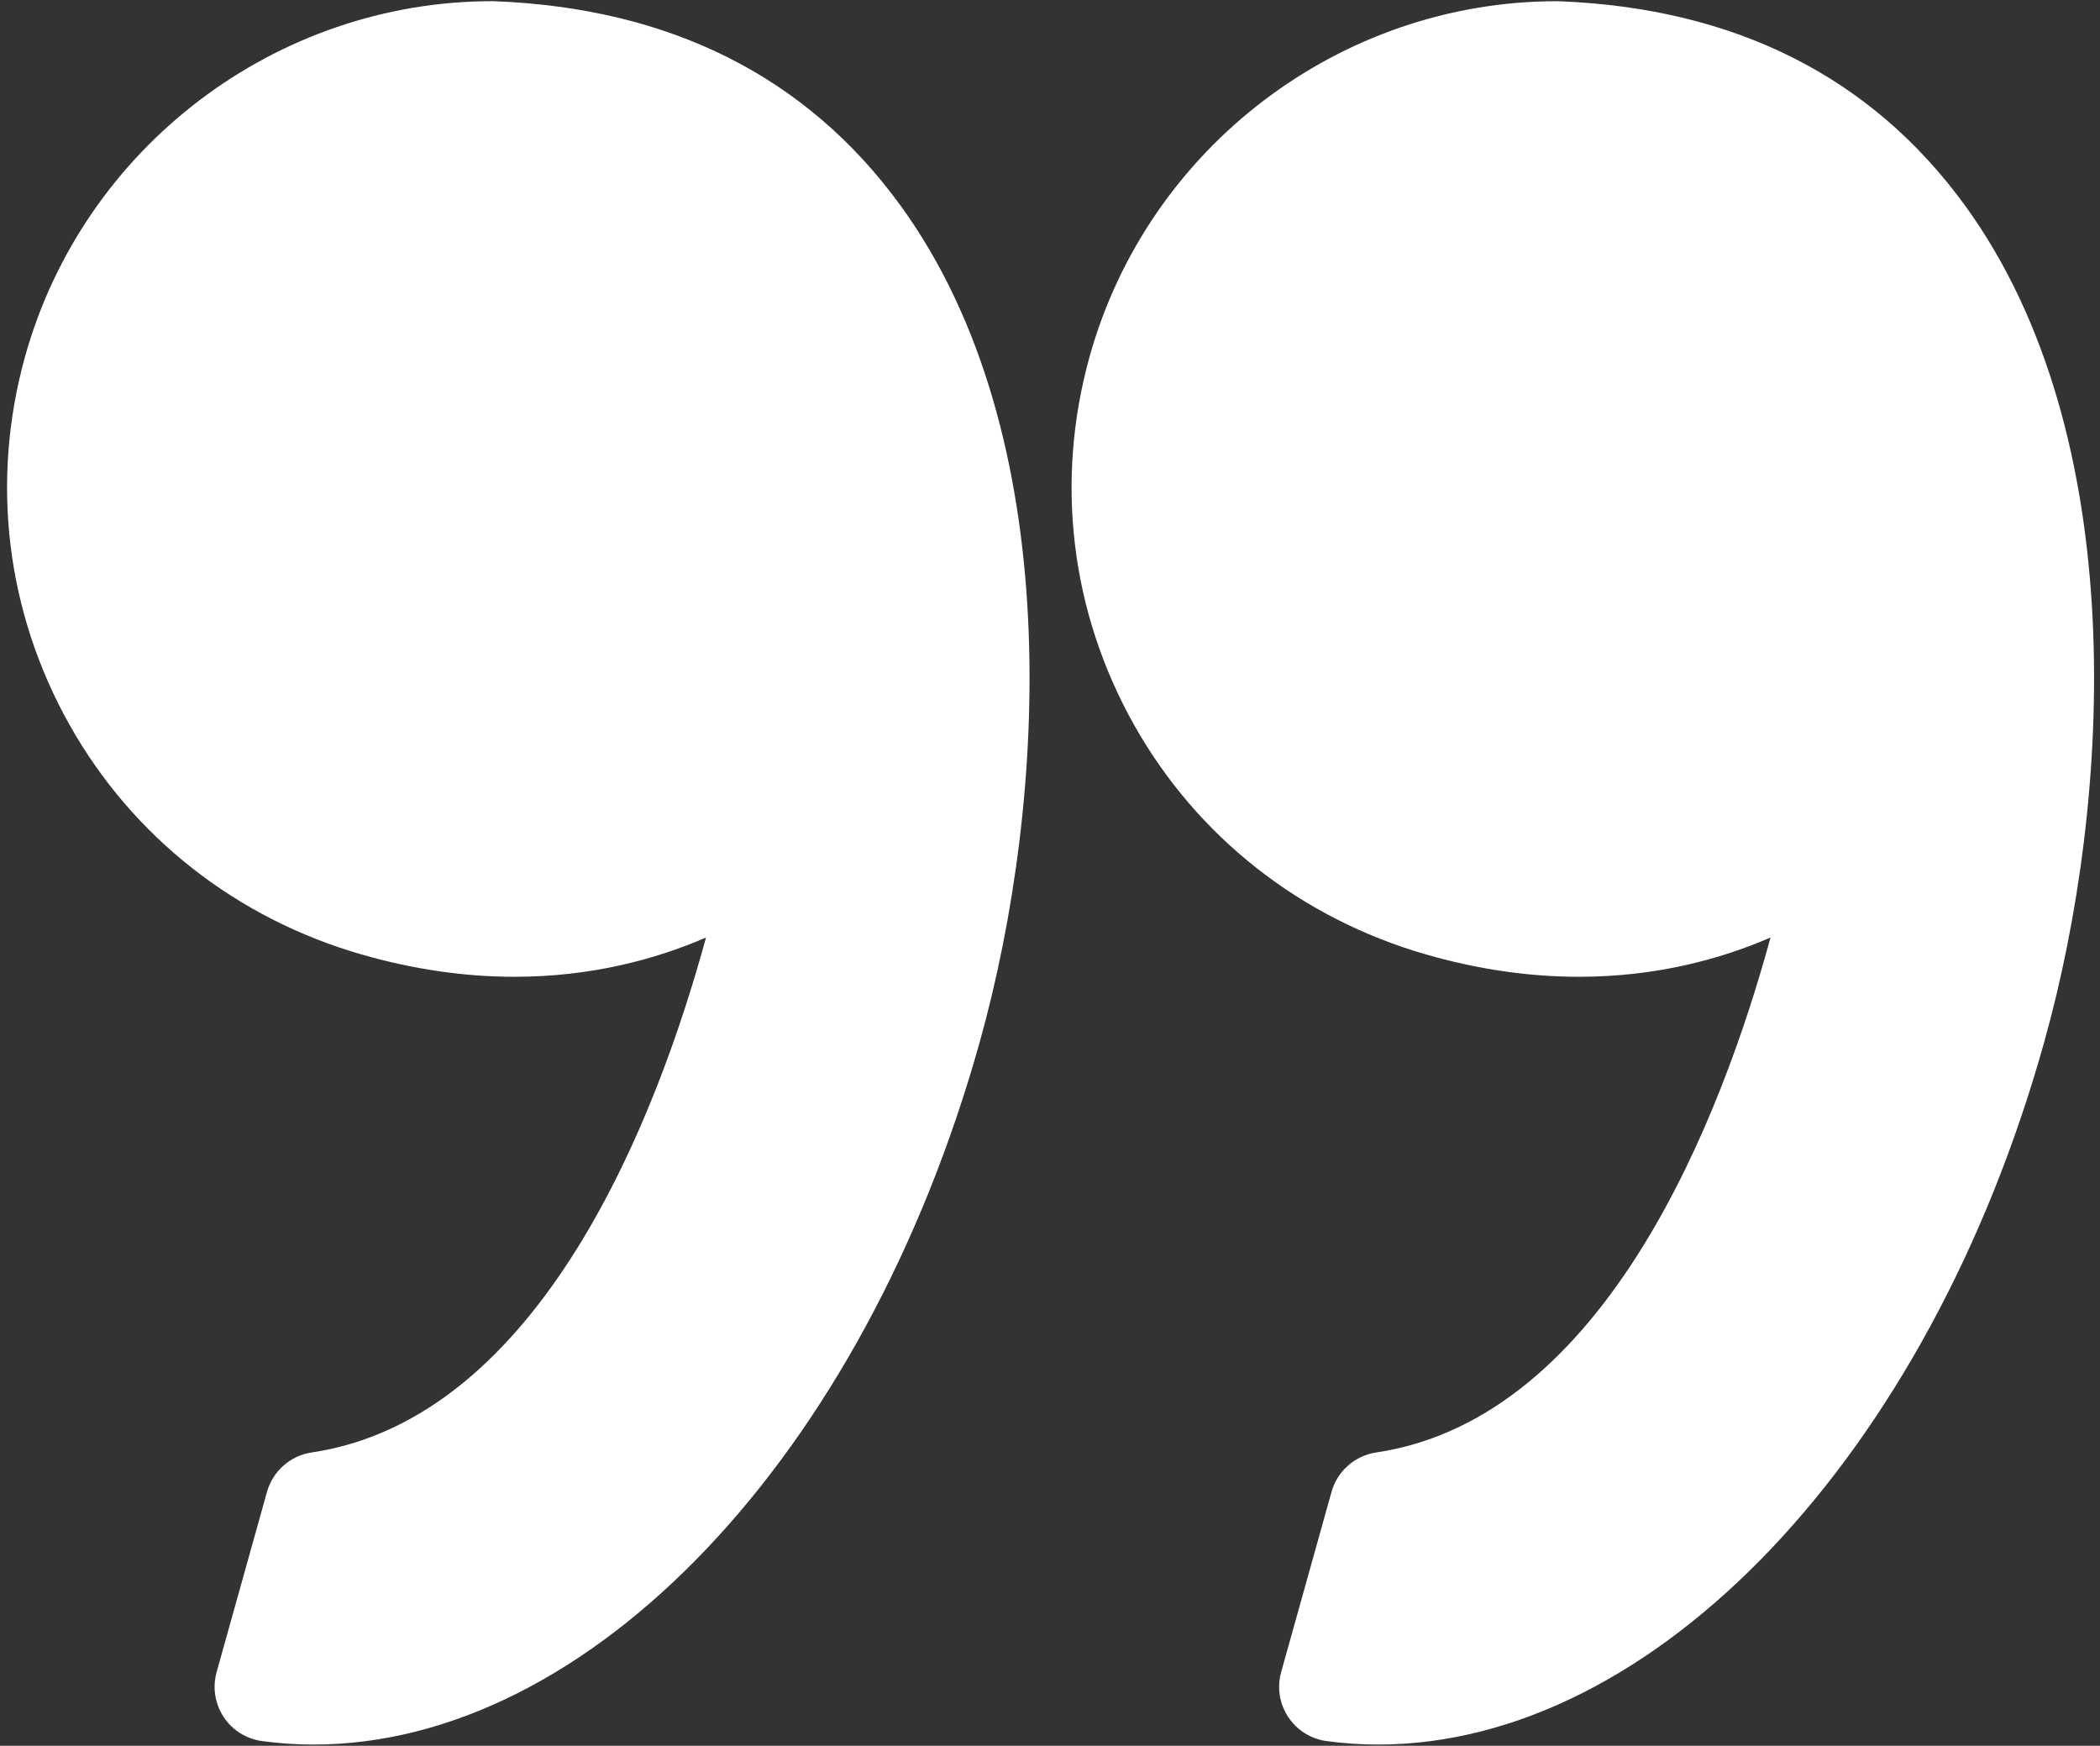 <?xml version="1.0" encoding="UTF-8"?> <svg xmlns="http://www.w3.org/2000/svg" width="296" height="246" viewBox="0 0 296 246" fill="none"><rect x="0" y="0" width="296" height="246" fill="#333333" stroke="none"/> <path d="M201.015 134.499C208.26 136.585 215.505 137.643 222.553 137.643C233.436 137.643 242.518 135.156 249.559 132.11C242.771 156.962 226.463 199.844 193.977 204.673C190.968 205.121 188.503 207.296 187.682 210.224L180.582 235.62C179.983 237.767 180.338 240.066 181.563 241.93C182.788 243.793 184.757 245.037 186.963 245.339C189.36 245.666 191.804 245.833 194.227 245.833C233.22 245.833 271.838 205.133 288.133 146.857C297.699 112.667 300.504 61.266 276.941 28.913C263.756 10.809 244.52 1.142 219.767 0.176C219.665 0.173 219.566 0.17 219.464 0.17C188.922 0.17 161.839 20.739 153.6 50.185C148.679 67.789 150.904 86.251 159.871 102.182C168.742 117.935 183.353 129.416 201.015 134.499Z" fill="white"></path> <path d="M9.826 102.179C18.697 117.935 33.308 129.416 50.97 134.499C58.215 136.584 65.46 137.643 72.505 137.643C83.388 137.643 92.472 135.156 99.514 132.11C92.726 156.962 76.418 199.844 43.929 204.673C40.92 205.121 38.458 207.296 37.634 210.224L30.534 235.619C29.935 237.767 30.29 240.066 31.515 241.93C32.737 243.793 34.706 245.037 36.915 245.339C39.309 245.666 41.753 245.833 44.178 245.833C83.172 245.833 121.79 205.133 138.088 146.857C147.651 112.667 150.456 61.266 126.89 28.907C113.708 10.806 94.469 1.135 69.719 0.173C69.617 0.17 69.518 0.166 69.413 0.166C38.874 0.166 11.788 20.736 3.549 50.182C-1.366 67.786 0.862 86.251 9.826 102.179Z" fill="white"></path> </svg> 